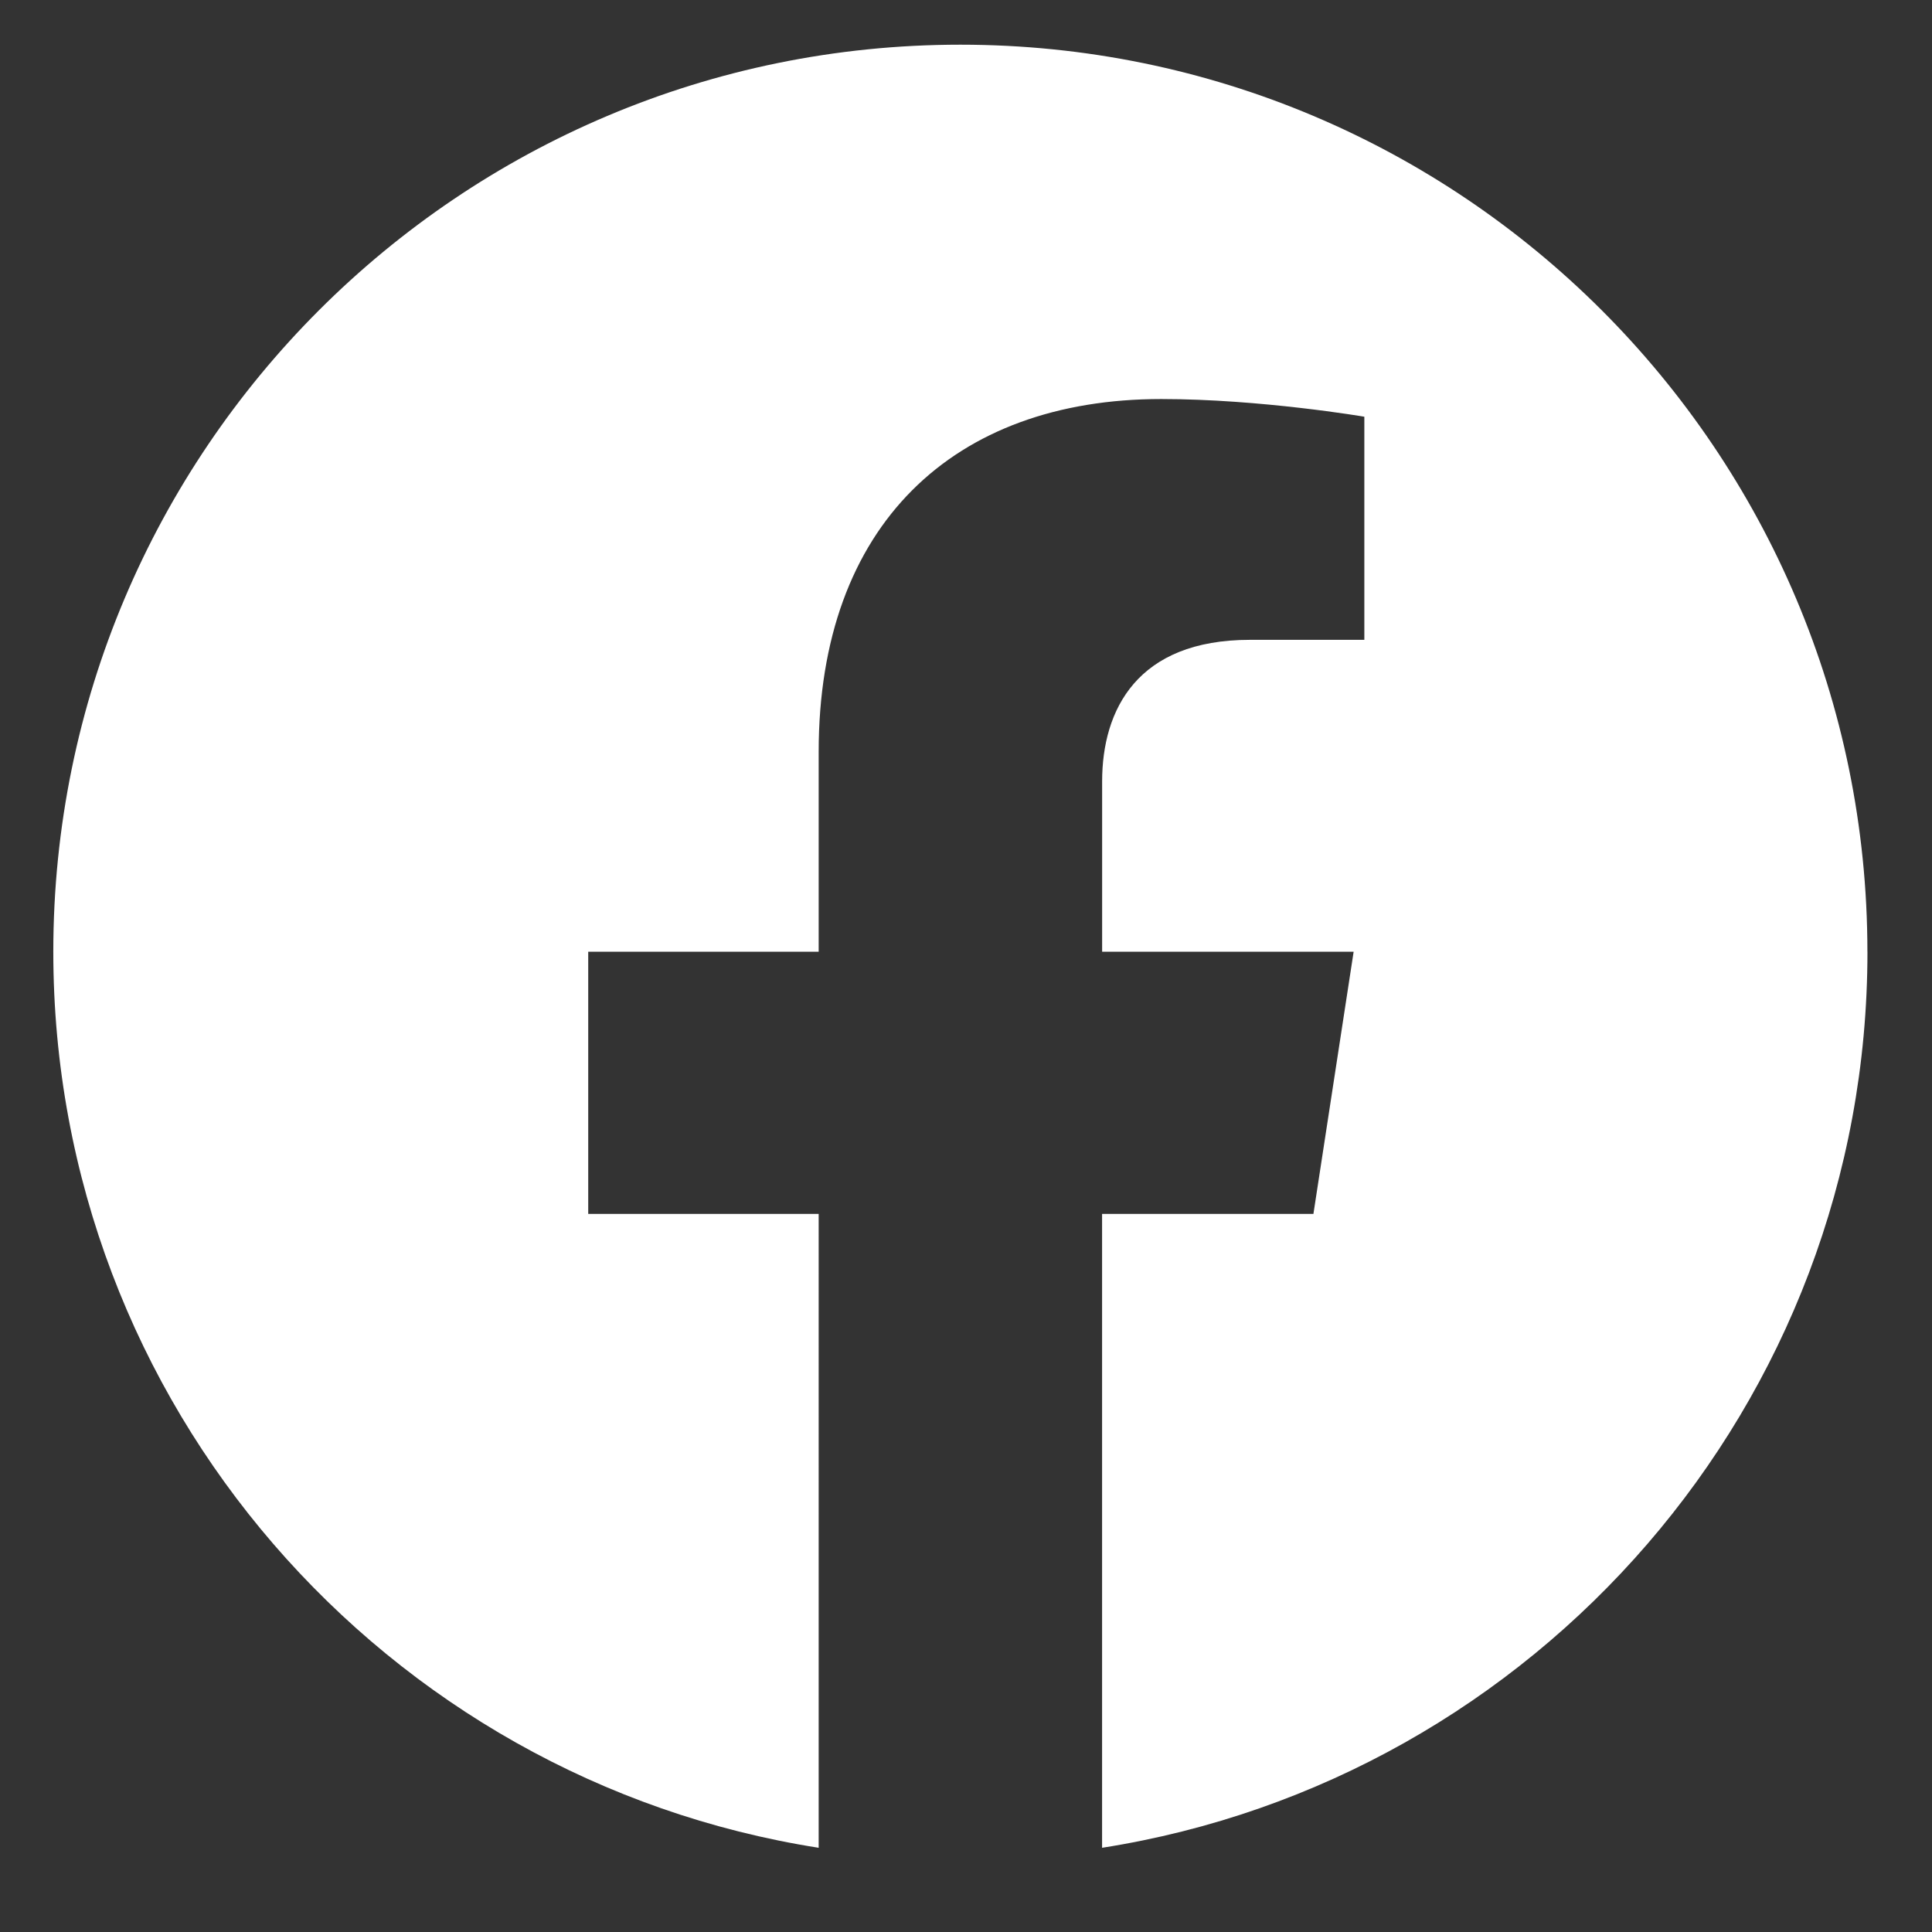 <svg xmlns="http://www.w3.org/2000/svg" fill="none" viewBox="0 0 39 39"><rect x="0" y="0" width="39" height="39" fill="#333333" stroke="none"/><clipPath id="a"><path d="M.486.312h37.8v37.8H.487z"/></clipPath><g clip-path="url(#a)"><path fill="#fff" d="M37.696 19.212c0-10.115-8.195-18.31-18.31-18.31-10.114 0-18.31 8.195-18.31 18.31 0 9.138 6.696 16.713 15.45 18.088V24.505h-4.652v-5.293h4.652v-4.034c0-4.589 2.731-7.123 6.915-7.123 2.004 0 4.1.357 4.1.357v4.504h-2.31c-2.274 0-2.983 1.411-2.983 2.859v3.437h5.077l-.812 5.293h-4.266V37.3c8.754-1.375 15.45-8.95 15.45-18.088z"/></g></svg>